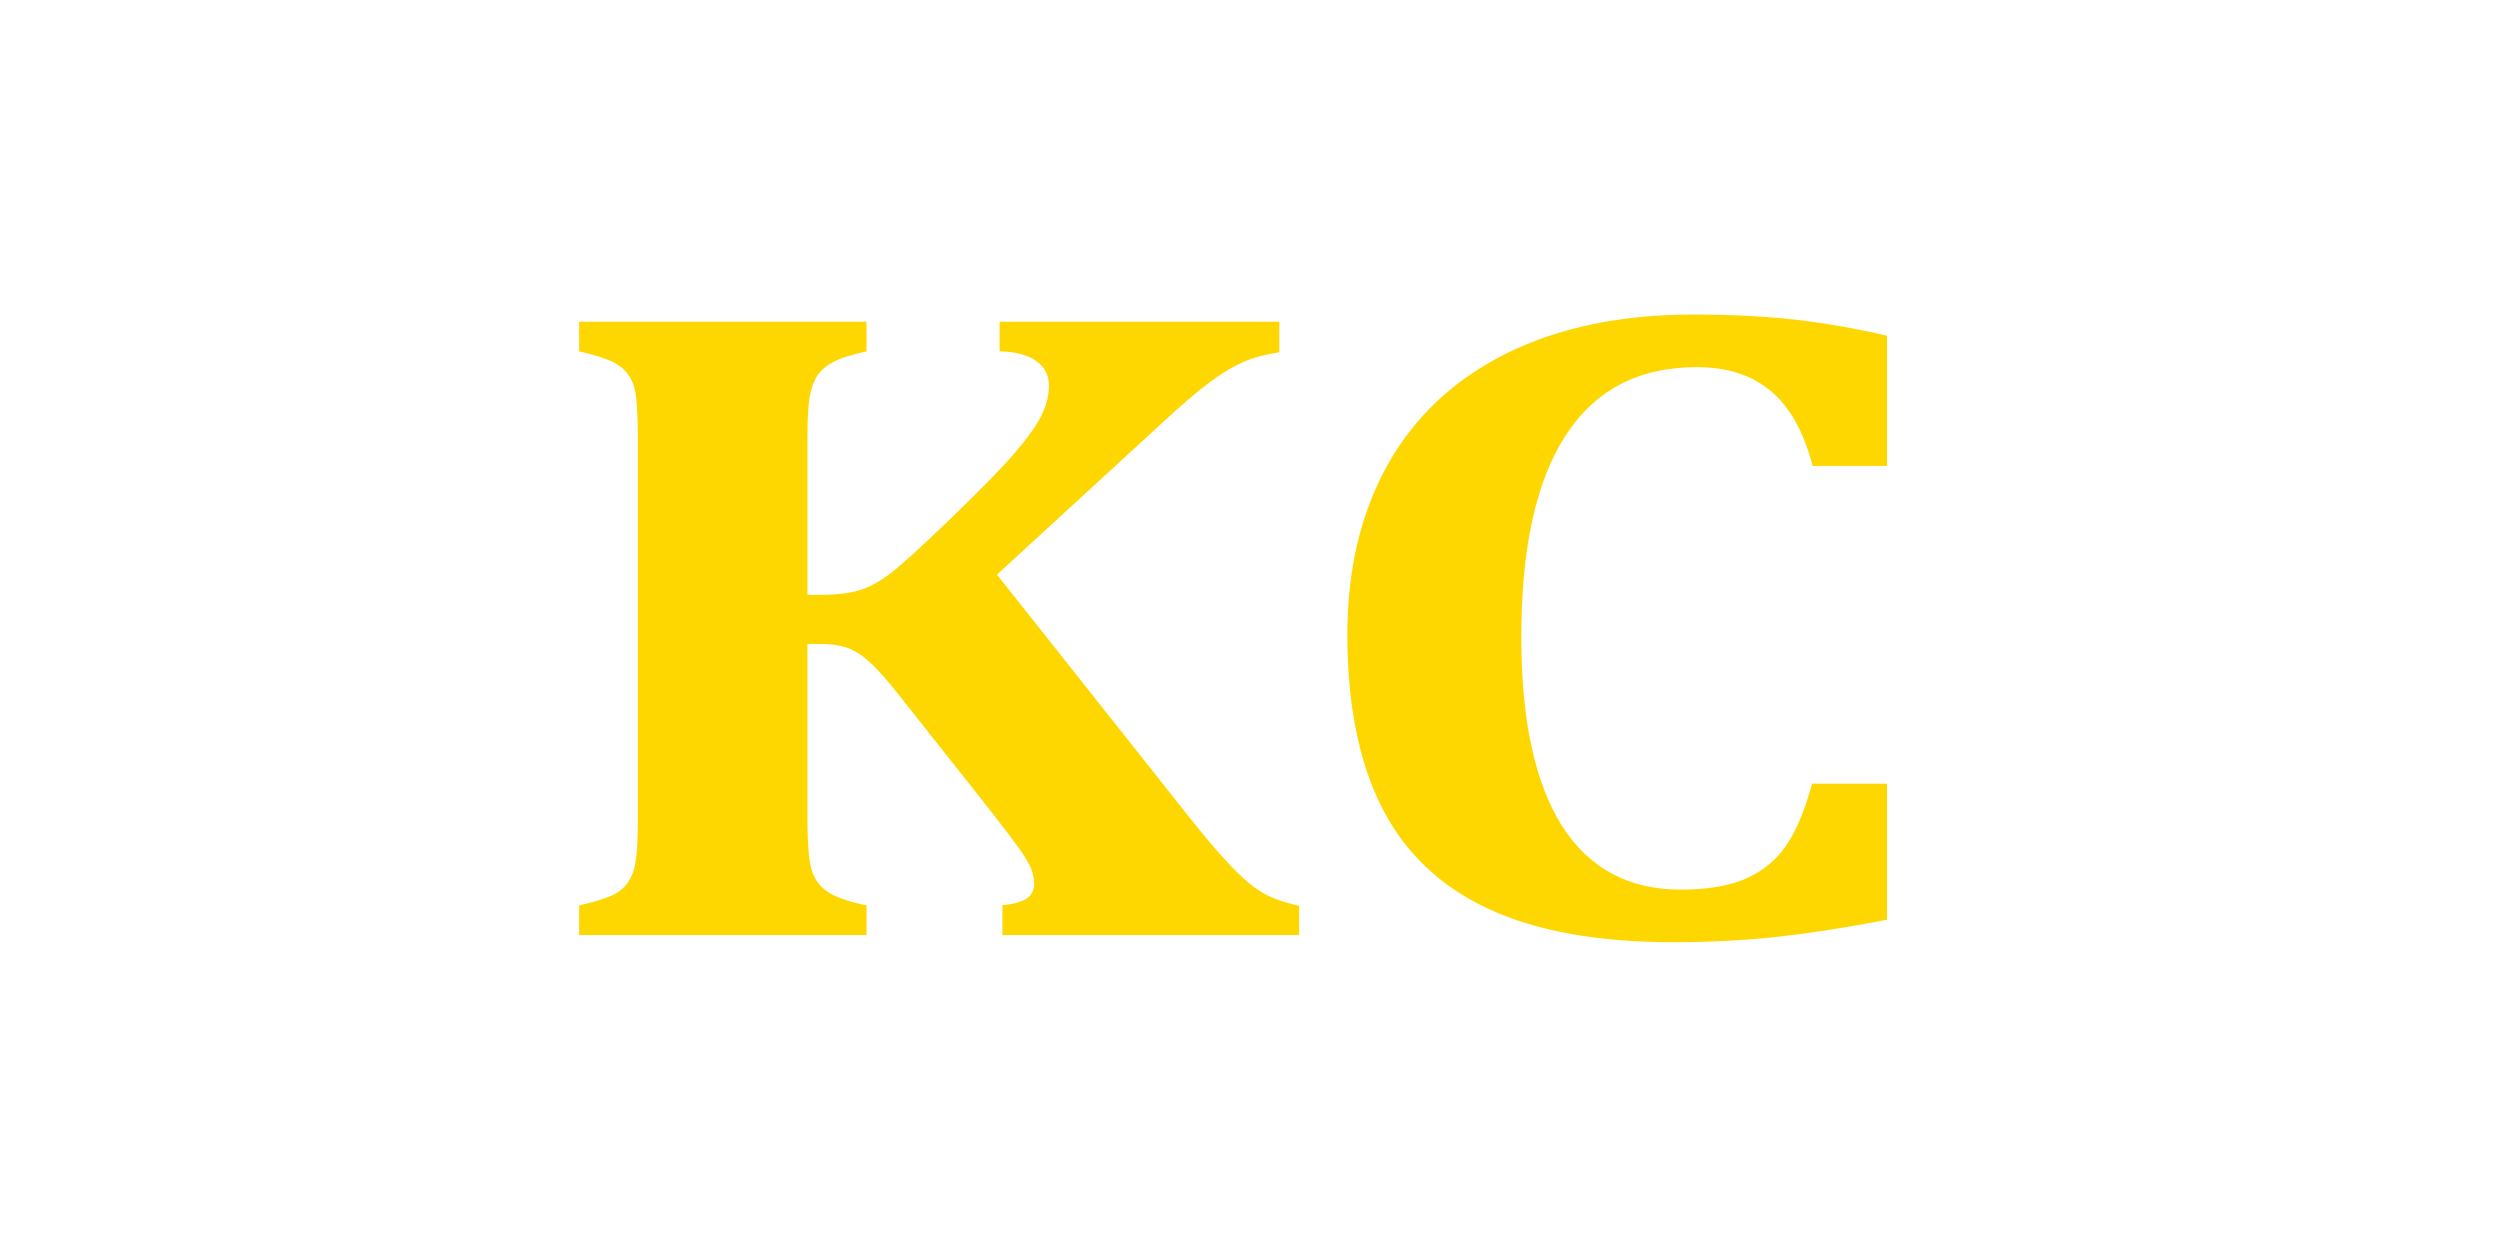 <?xml version="1.0" encoding="UTF-8"?>
<!DOCTYPE svg PUBLIC "-//W3C//DTD SVG 1.1//EN" "http://www.w3.org/Graphics/SVG/1.1/DTD/svg11.dtd">
<!-- Creator: CorelDRAW -->
<svg xmlns="http://www.w3.org/2000/svg" xml:space="preserve" width="20mm" height="10mm" version="1.1" style="shape-rendering:geometricPrecision; text-rendering:geometricPrecision; image-rendering:optimizeQuality; fill-rule:evenodd; clip-rule:evenodd"
viewBox="0 0 2000 1000"
 xmlns:xlink="http://www.w3.org/1999/xlink"
 xmlns:xodm="http://www.corel.com/coreldraw/odm/2003">
 <defs>
  <style type="text/css">
   <![CDATA[
    .fil0 {fill:url(#id0);fill-rule:nonzero}
   ]]>
  </style>
  <linearGradient id="id0" gradientUnits="userSpaceOnUse" x1="615.01" y1="100.99" x2="1449.9" y2="-64.72">
   <stop offset="0" style="stop-opacity:1; stop-color:gold"/>
   <stop offset="1" style="stop-opacity:1; stop-color:gold"/>
  </linearGradient>
 </defs>
 <g id="Слой_x0020_1">
  <path class="fil0" d="M950.36 652.44c11.35,14.35 20.93,25.76 28.71,34.23 7.76,8.59 14.5,15.21 20.32,20 5.83,4.78 11.66,8.46 17.34,10.91 5.68,2.58 13.16,4.91 22.58,7.12l0 23.31 -237.4 0 0 -23.68c9.86,-1.22 16.6,-3.19 20.18,-6.01 3.44,-2.7 5.23,-6.38 5.23,-10.92 0,-3.8 -0.75,-7.6 -1.94,-11.28 -1.35,-3.81 -4.48,-9.21 -9.42,-16.44 -5.08,-7.12 -15.1,-20.37 -30.2,-39.51l-67.13 -84.77c-8.06,-10.31 -15.24,-18.4 -21.22,-24.17 -5.98,-5.76 -11.96,-9.81 -17.94,-12.39 -5.99,-2.45 -14.2,-3.68 -24.67,-3.68l-8.82 0 0 142.68c0,8.34 0.31,16.07 0.9,23.31 0.6,7.24 1.65,13.13 3.44,17.66 1.79,4.54 4.34,8.35 7.63,11.41 3.43,3.19 8.06,5.89 13.89,8.1 5.84,2.33 13.01,4.29 21.39,6.01l0 23.68 -229.94 0 0 -23.68c10.92,-2.45 19.44,-5.03 25.71,-7.73 6.29,-2.82 10.92,-6.62 13.91,-11.53 3.14,-4.91 5.09,-11.16 5.98,-18.65 0.9,-7.6 1.35,-17.17 1.35,-28.58l0 -309.89c0,-11.29 -0.45,-20.74 -1.2,-28.34 -0.6,-7.73 -2.54,-13.87 -5.68,-18.77 -2.99,-4.79 -7.62,-8.59 -13.9,-11.66 -6.28,-2.94 -14.96,-5.64 -26.17,-8.1l0 -23.67 229.94 0 0 23.67c-12.26,2.7 -21.23,5.52 -26.91,8.71 -5.69,3.07 -9.87,6.75 -12.71,11.05 -2.69,4.41 -4.79,9.81 -5.84,16.56 -1.19,6.74 -1.79,16.93 -1.79,30.55l0 127.95 9.27 0c13.31,0 24.07,-1.22 31.85,-3.56 7.92,-2.45 15.98,-6.74 24.37,-13 8.37,-6.13 24.36,-20.73 48.13,-43.55 23.76,-22.94 41.12,-40.61 51.73,-52.88 10.61,-12.39 17.94,-22.57 21.82,-30.55 4.04,-8.09 5.99,-16.07 5.99,-23.92 0,-8.34 -3.45,-14.97 -10.32,-19.75 -6.88,-4.78 -16.6,-7.36 -29.15,-7.61l0 -23.67 223.79 0 0 24.41c-11.07,1.72 -20.49,4.17 -28.41,7.61 -7.92,3.31 -16.89,8.71 -27.21,16.31 -10.16,7.61 -23.16,18.65 -38.86,33.25l-131.41 120.72 152.79 192.73zm559.26 -383.87l0 104.16 -59.49 0c-7.03,-26.99 -18.1,-46.99 -33.34,-59.75 -15.1,-12.88 -34.99,-19.26 -59.5,-19.26 -46.2,0 -81.03,18.16 -104.65,54.47 -23.77,36.31 -35.57,90.17 -35.57,161.57 0,66.37 10.9,116.55 32.43,150.78 21.68,34.1 53.38,51.16 95.08,51.16 21.38,0 38.72,-2.95 52.18,-8.84 13.3,-5.89 24.06,-14.6 32.14,-26.37 8.07,-11.78 14.94,-28.22 20.78,-49.57l59.94 0 0 108.82c-31.99,6.26 -61.44,10.8 -87.9,13.74 -26.61,2.82 -54.27,4.3 -82.82,4.3 -60.7,0 -110.33,-8.96 -148.75,-26.99 -38.42,-17.92 -66.67,-45.15 -84.91,-81.34 -18.25,-36.32 -27.36,-82.32 -27.36,-137.9 0,-52.01 10.76,-97.16 32.15,-135.68 21.52,-38.4 53.06,-68.09 94.78,-88.95 41.85,-20.85 91.78,-31.28 149.78,-31.28 29.6,0 56.22,1.35 80.14,3.93 24.06,2.69 49.03,6.99 74.89,13z"/>
 </g>
</svg>
